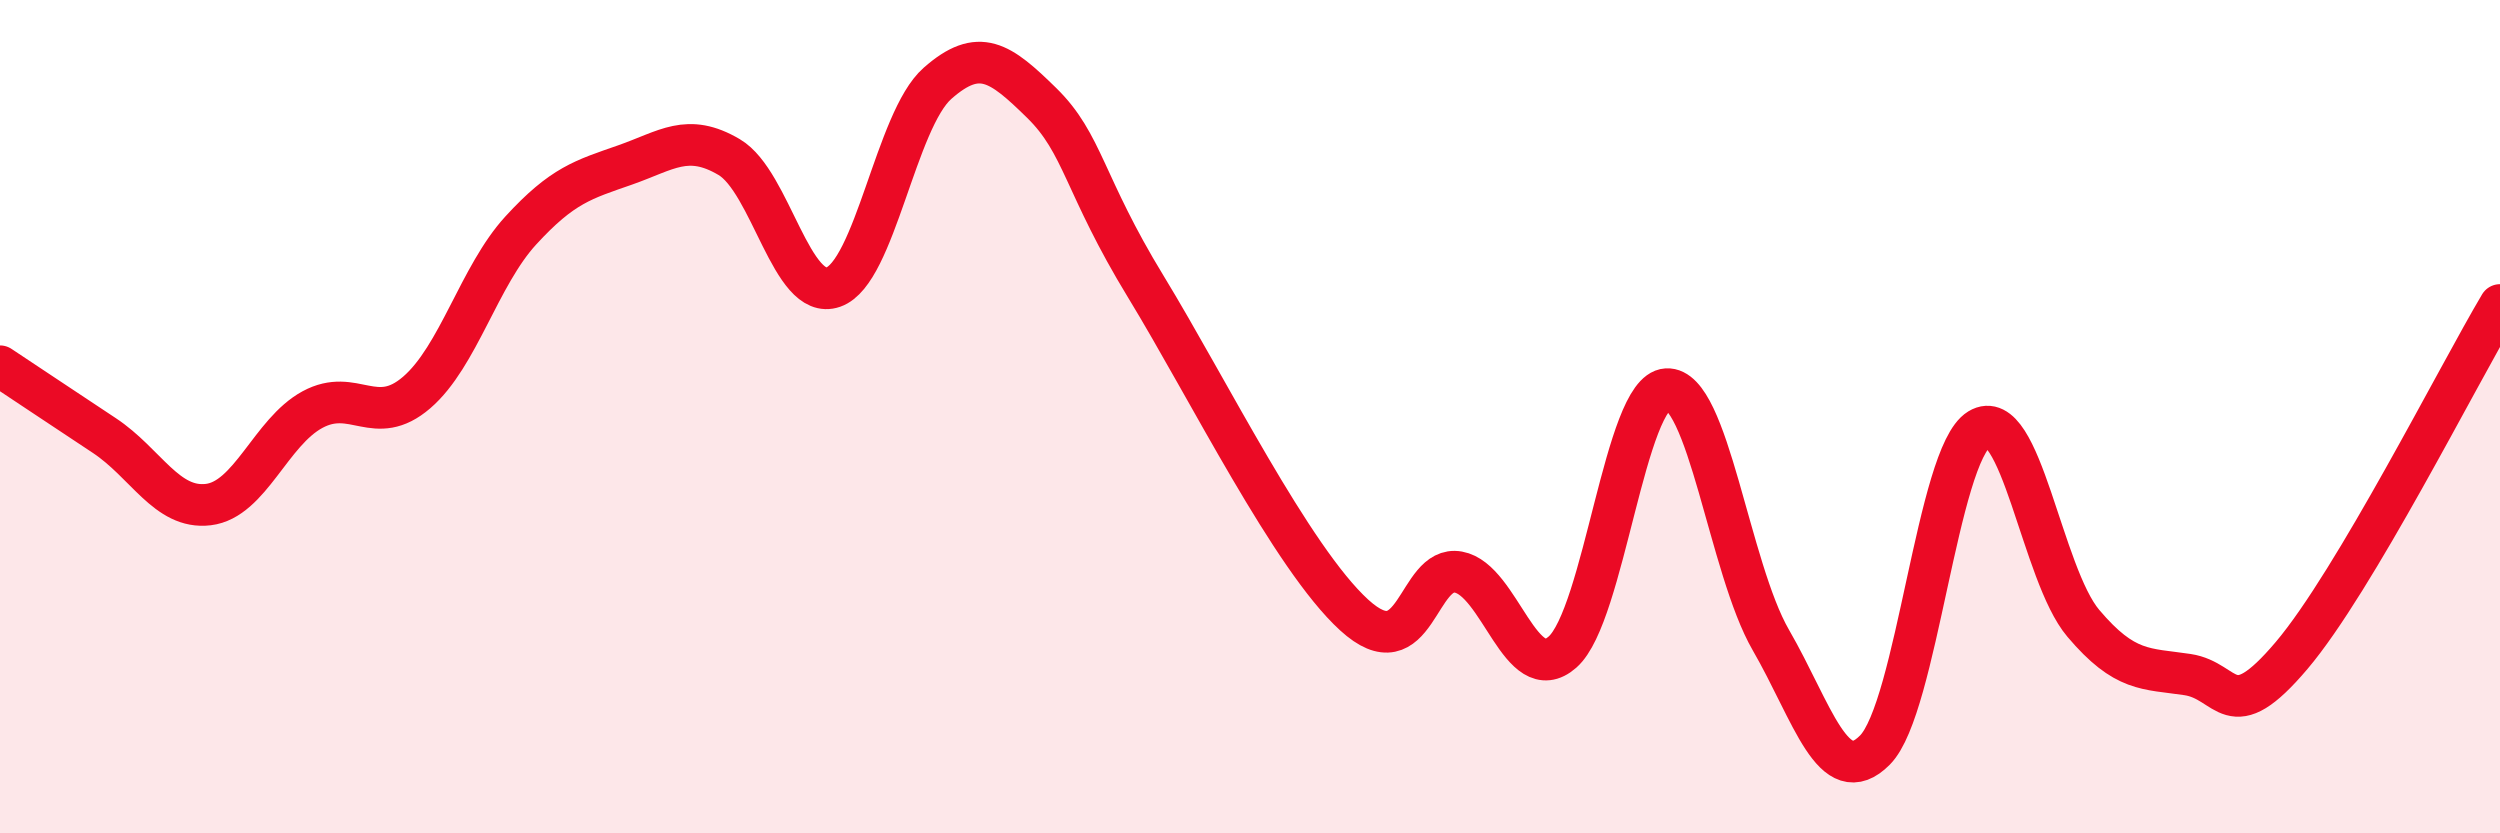 
    <svg width="60" height="20" viewBox="0 0 60 20" xmlns="http://www.w3.org/2000/svg">
      <path
        d="M 0,8.79 C 0.5,9.12 1.5,9.79 2.5,10.45 C 3.5,11.11 4,12.23 5,12.11 C 6,11.99 6.5,10.37 7.5,9.83 C 8.5,9.29 9,10.28 10,9.42 C 11,8.56 11.5,6.62 12.5,5.53 C 13.5,4.44 14,4.31 15,3.96 C 16,3.61 16.5,3.18 17.5,3.77 C 18.5,4.36 19,7.24 20,6.89 C 21,6.54 21.5,2.88 22.5,2 C 23.5,1.12 24,1.49 25,2.47 C 26,3.45 26,4.42 27.5,6.88 C 29,9.34 31,13.39 32.5,14.76 C 34,16.13 34,13.55 35,13.73 C 36,13.91 36.5,16.53 37.5,15.65 C 38.5,14.77 39,9.4 40,9.34 C 41,9.28 41.5,13.63 42.5,15.36 C 43.5,17.09 44,19.01 45,18 C 46,16.99 46.5,10.91 47.5,10.3 C 48.5,9.69 49,13.78 50,14.96 C 51,16.14 51.5,16.04 52.5,16.19 C 53.5,16.34 53.5,17.5 55,15.73 C 56.5,13.96 59,9 60,7.32L60 20L0 20Z"
        fill="#EB0A25"
        opacity="0.1"
        stroke-linecap="round"
        stroke-linejoin="round"
      />
      <path
        d="M 0,8.79 C 0.5,9.12 1.5,9.79 2.5,10.45 C 3.5,11.11 4,12.23 5,12.11 C 6,11.99 6.5,10.37 7.5,9.83 C 8.5,9.29 9,10.28 10,9.42 C 11,8.56 11.5,6.62 12.5,5.53 C 13.5,4.44 14,4.31 15,3.96 C 16,3.61 16.5,3.18 17.5,3.77 C 18.5,4.36 19,7.24 20,6.89 C 21,6.54 21.5,2.88 22.5,2 C 23.5,1.12 24,1.49 25,2.47 C 26,3.45 26,4.42 27.5,6.88 C 29,9.34 31,13.39 32.5,14.76 C 34,16.13 34,13.55 35,13.73 C 36,13.91 36.5,16.53 37.5,15.65 C 38.5,14.77 39,9.4 40,9.34 C 41,9.28 41.5,13.63 42.5,15.36 C 43.5,17.09 44,19.01 45,18 C 46,16.99 46.5,10.91 47.5,10.3 C 48.5,9.69 49,13.78 50,14.96 C 51,16.14 51.5,16.04 52.5,16.19 C 53.5,16.34 53.5,17.5 55,15.73 C 56.5,13.96 59,9 60,7.32"
        stroke="#EB0A25"
        stroke-width="1"
        fill="none"
        stroke-linecap="round"
        stroke-linejoin="round"
      />
    </svg>
  